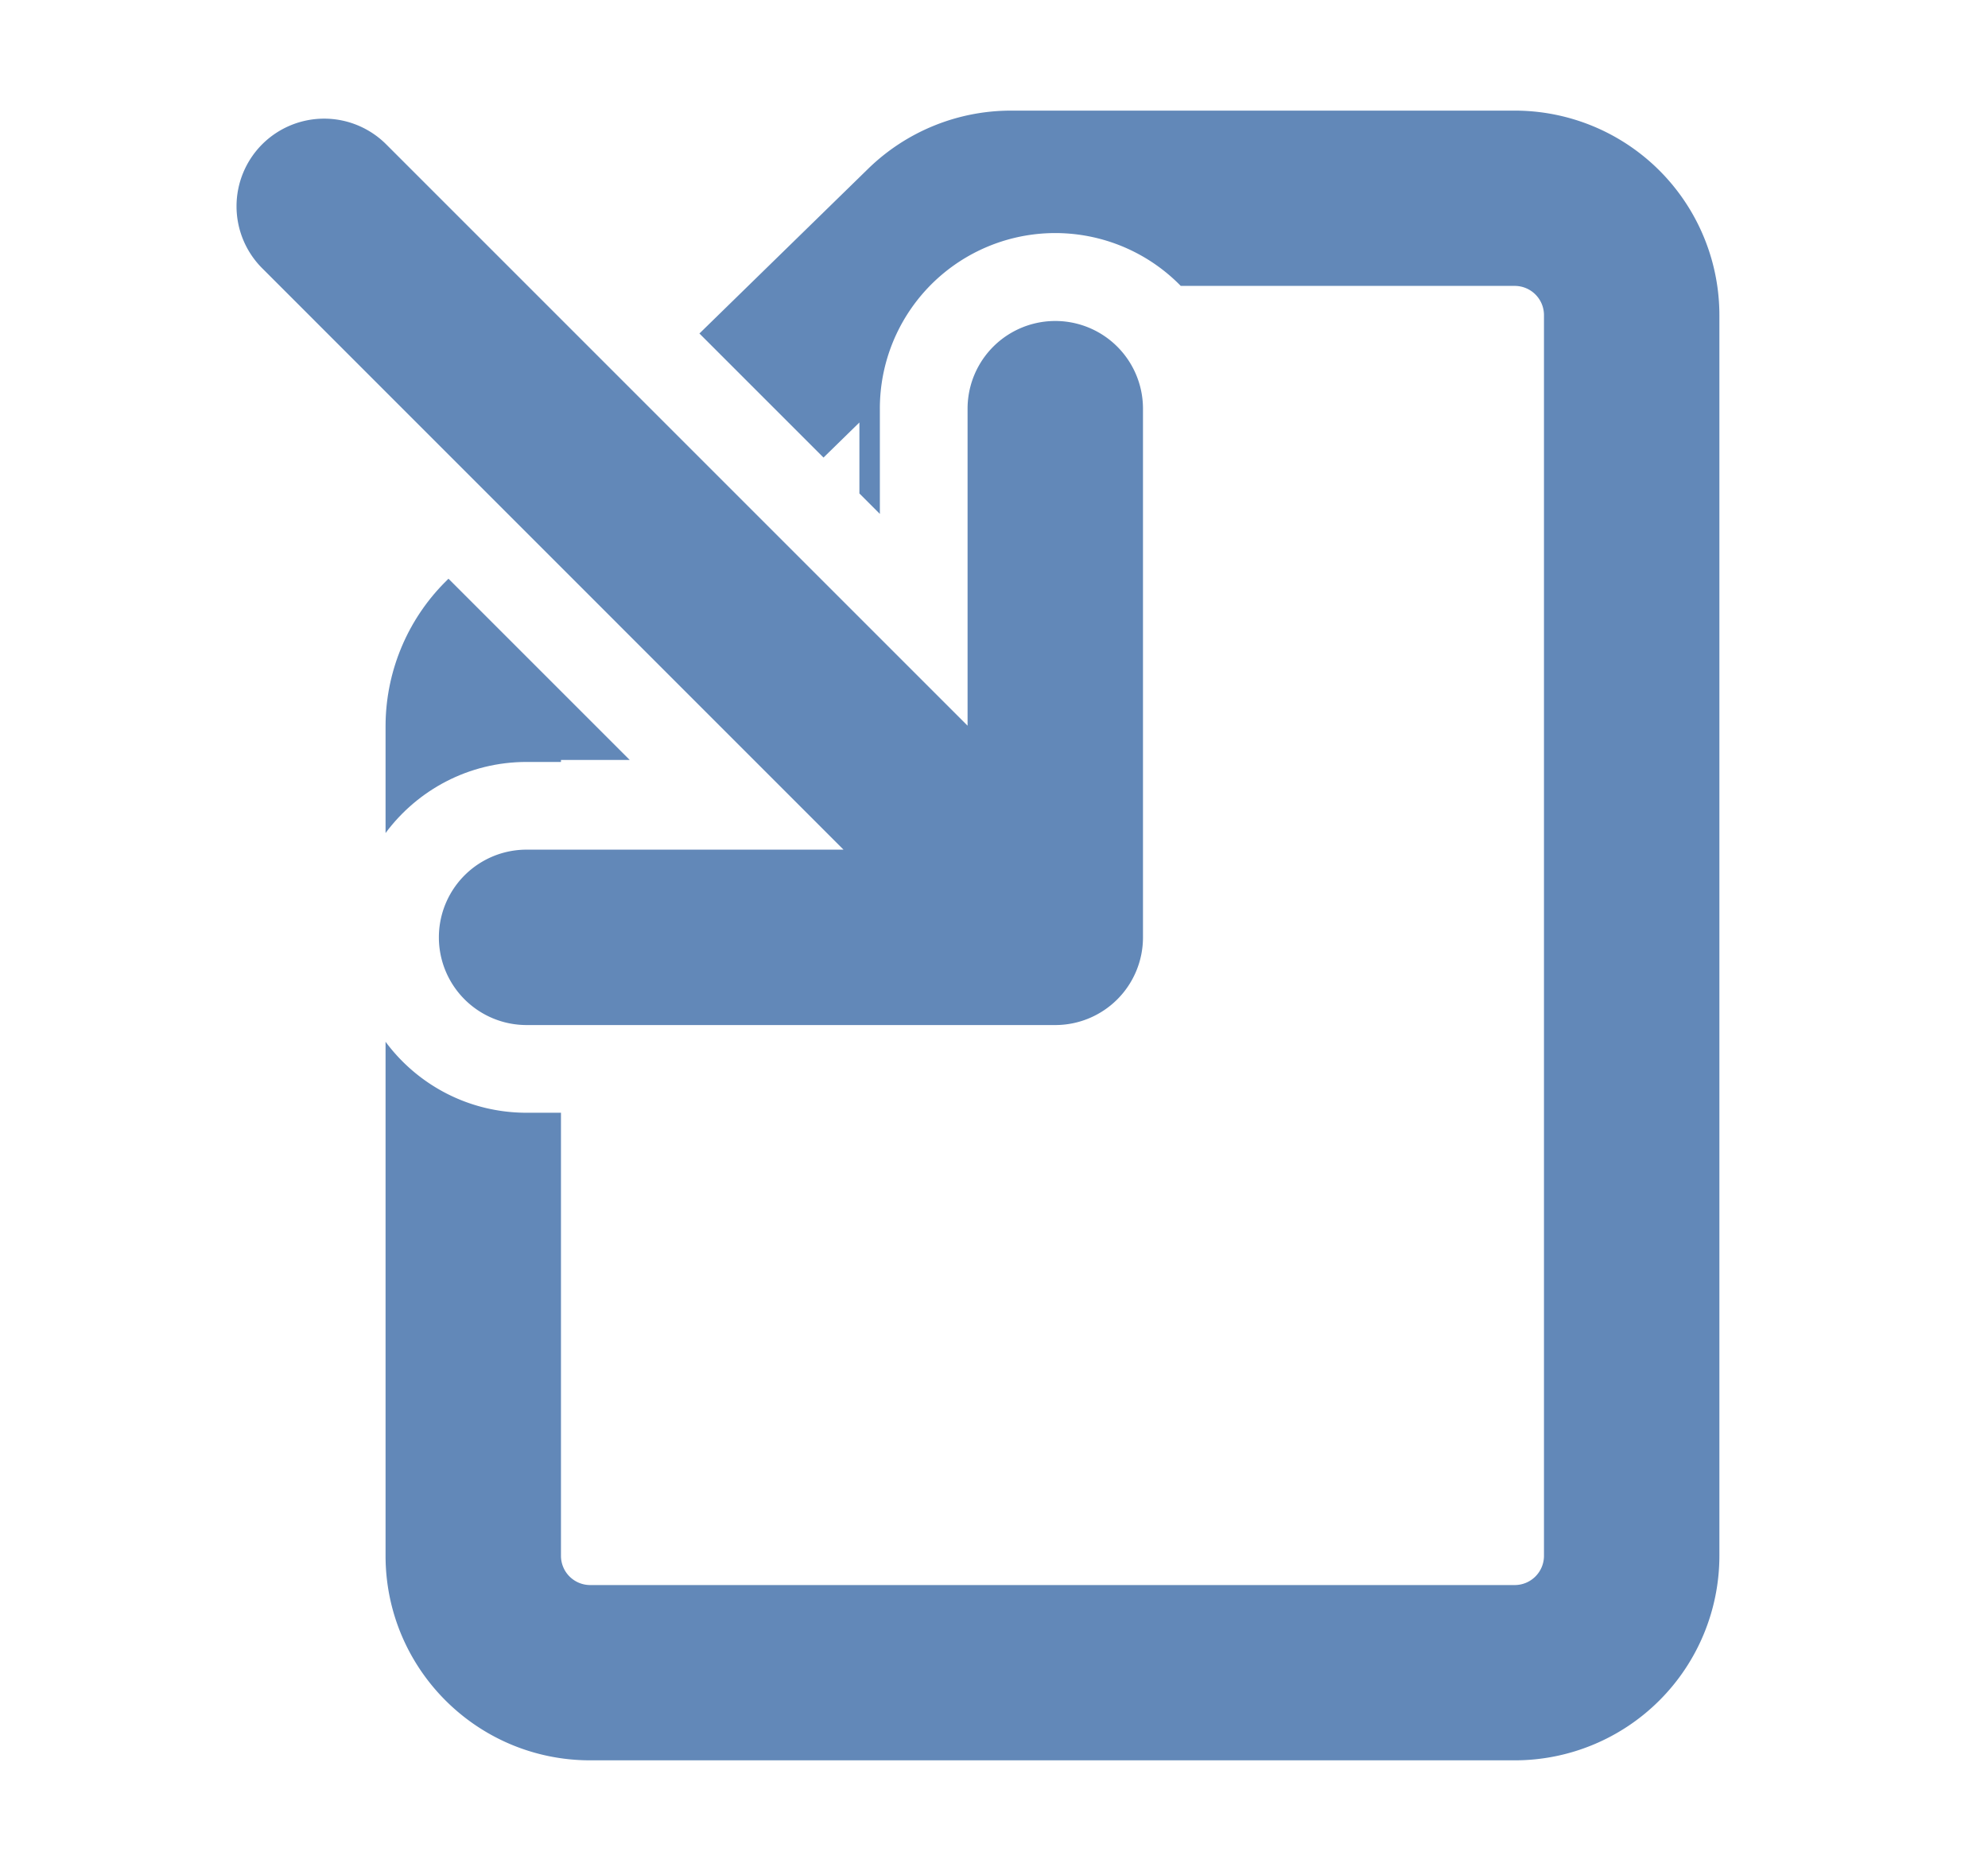 <svg xmlns="http://www.w3.org/2000/svg" width="17" height="16" fill="none"><path fill="#6288B8" d="M4.797 13.304V9.516h-.294c-.495 0-.933-.239-1.206-.607v4.395c0 .967.783 1.75 1.75 1.75h7.906a1.75 1.75 0 0 0 1.75-1.75V2.696a1.75 1.75 0 0 0-1.75-1.75H8.646a1.75 1.75 0 0 0-1.223.498L5.981 2.852l1.061 1.061.307-.3v.607l.175.175v-.9a1.5 1.5 0 0 1 2.573-1.05h2.856a.25.25 0 0 1 .25.25v10.61a.25.25 0 0 1-.25.25H5.047a.25.25 0 0 1-.25-.25Z"/><path fill="#6288B8" d="m3.824 4.96.011-.011 1.55 1.55h-.588v.017h-.294c-.495 0-.933.24-1.206.608v-.912c0-.471.19-.923.527-1.252Z"/><path fill="#6288B8" d="M2.242 1.234a.75.75 0 0 1 1.06 0l4.972 4.972V3.495a.75.75 0 0 1 1.5 0v4.521a.75.75 0 0 1-.75.75H4.503a.75.75 0 1 1 0-1.5h2.71L2.242 2.294a.75.75 0 0 1 0-1.06Z"/></svg>